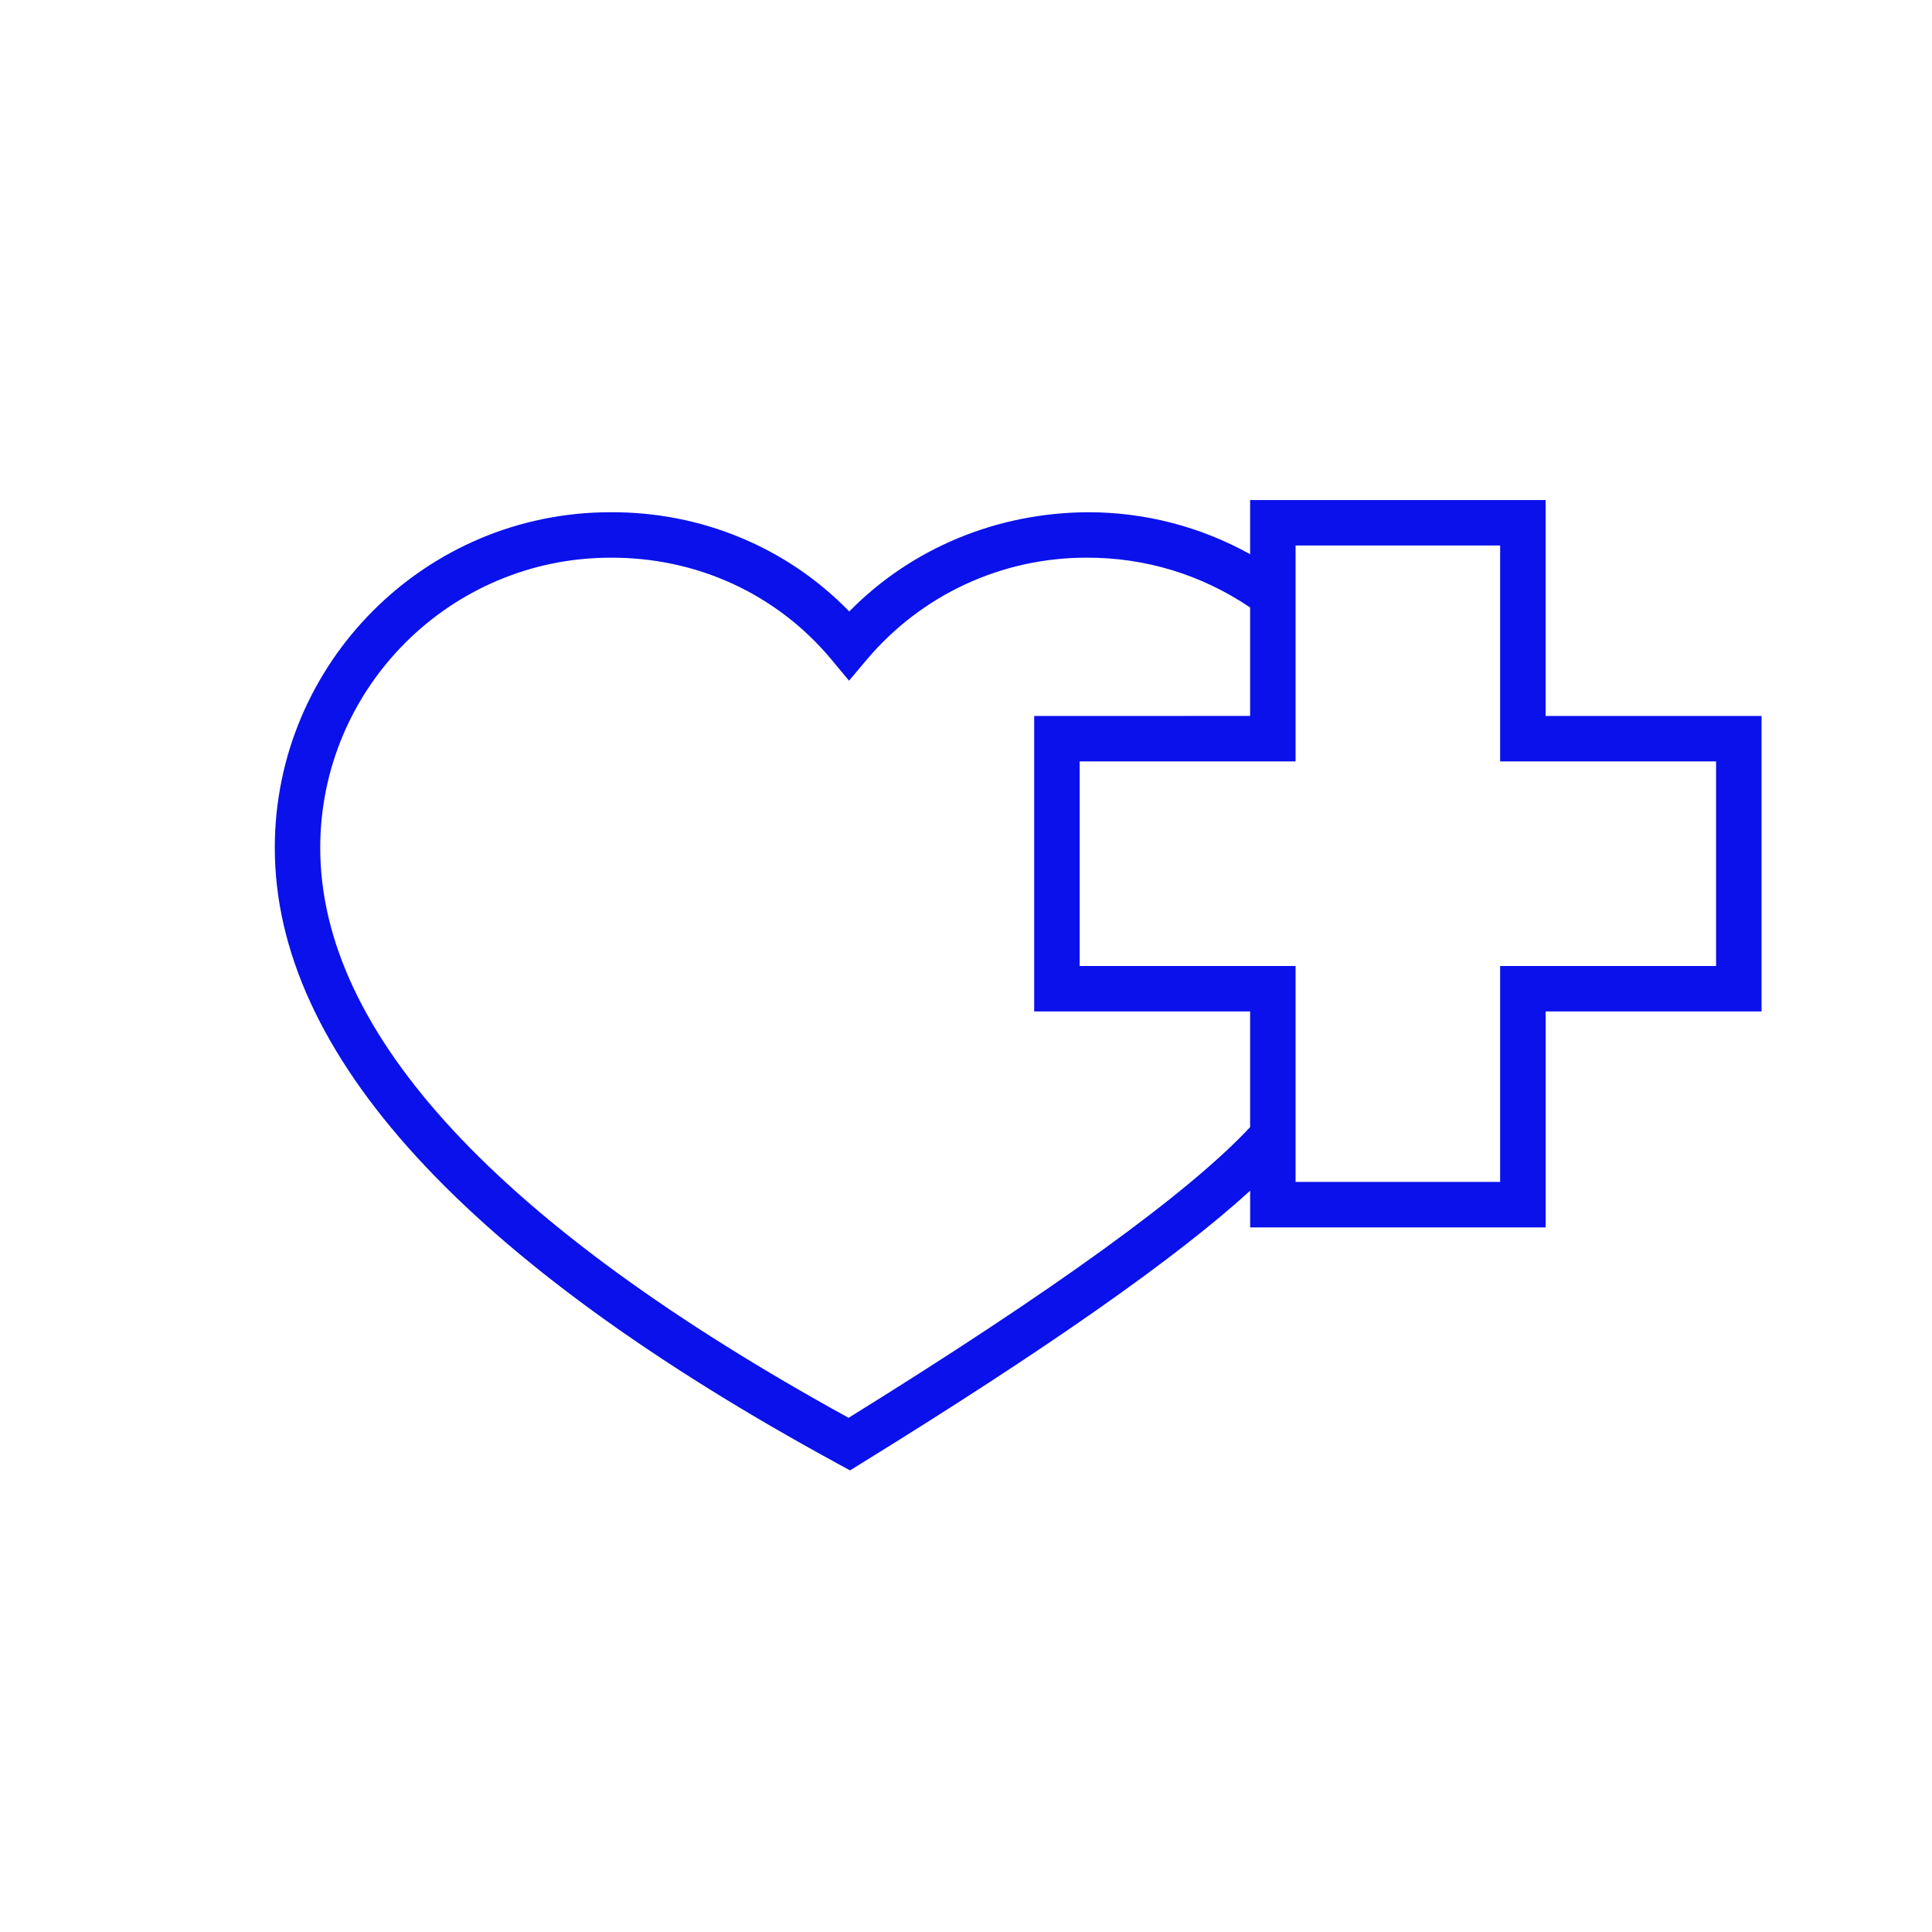 <?xml version="1.0" encoding="iso-8859-1"?>
<!-- Generator: Adobe Illustrator 25.2.3, SVG Export Plug-In . SVG Version: 6.00 Build 0)  -->
<svg version="1.1" id="Layer_1" xmlns="http://www.w3.org/2000/svg" xmlns:xlink="http://www.w3.org/1999/xlink" x="0px" y="0px"
	 viewBox="0 0 85 85" style="enable-background:new 0 0 85 85;" xml:space="preserve">
<path style="fill:#0A11EB;" d="M68,31.5V22H55v2.382c-2.175-1.206-4.605-1.846-7.129-1.846c-3.978,0.019-7.745,1.557-10.507,4.365
	c-2.755-2.833-6.528-4.387-10.511-4.365c-8.141,0-14.763,6.623-14.763,14.763c0,9.037,8.343,18.159,24.798,27.114l0.51,0.278
	l0.494-0.306c8.207-5.07,13.837-9.018,17.109-11.998V54h13v-9.5h9.5v-13H68z M37.334,62.378
	c-15.426-8.484-23.245-16.92-23.245-25.079c0-7.038,5.726-12.763,12.775-12.763c3.795-0.016,7.316,1.593,9.726,4.493l0.764,0.919
	l0.77-0.915c2.41-2.861,5.931-4.498,9.674-4.498c2.591-0.01,5.072,0.75,7.202,2.191v4.772L45.5,31.5v13H55v5.088
	C52.315,52.47,46.384,56.766,37.334,62.378z M75.5,42.5H66V52h-9v-9.5h-9.5v-9l9.5-0.001V24h9v9.5h9.5V42.5z"/>
</svg>
